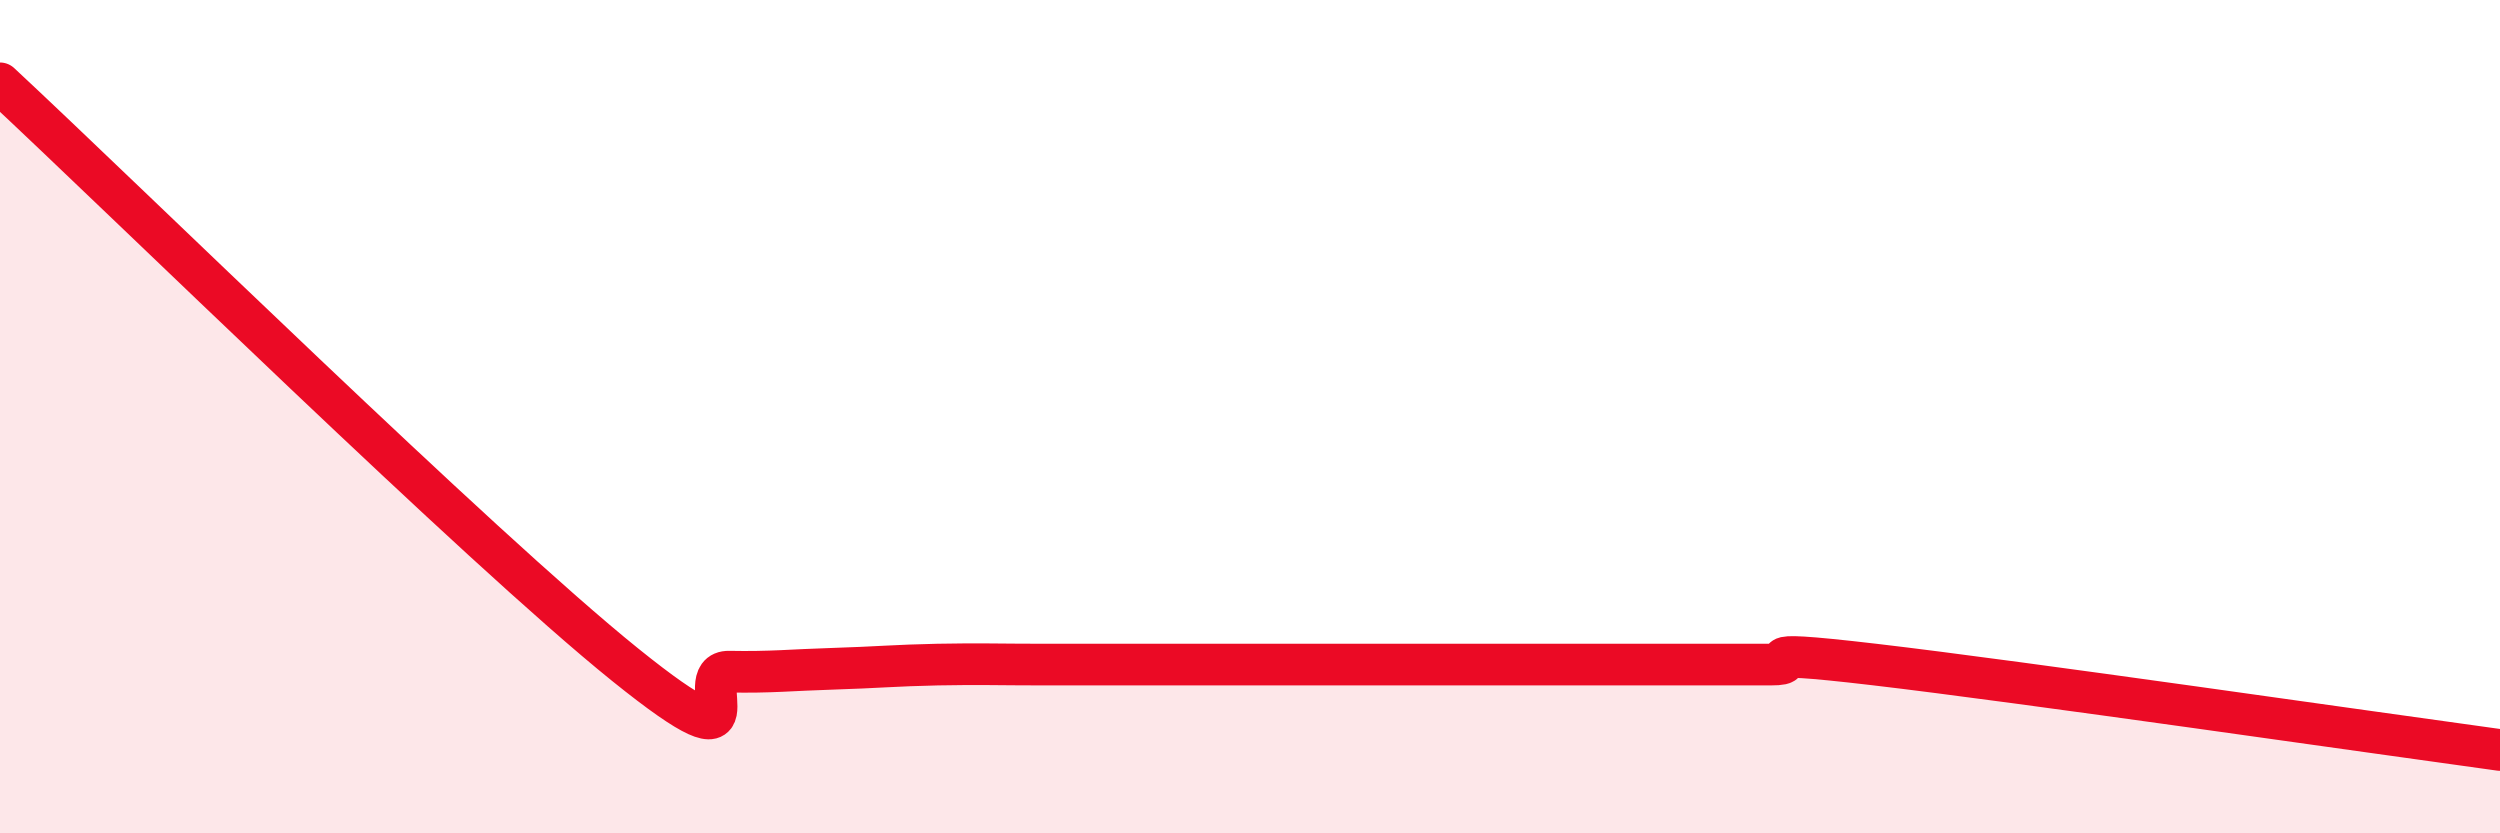 
    <svg width="60" height="20" viewBox="0 0 60 20" xmlns="http://www.w3.org/2000/svg">
      <path
        d="M 0,2 C 3,4.79 11.5,13.13 15,15.95 C 18.5,18.77 16.5,16.1 17.5,16.12 C 18.5,16.14 19,16.08 20,16.05 C 21,16.02 21.5,15.97 22.5,15.95 C 23.5,15.93 24,15.95 25,15.95 C 26,15.95 26.5,15.95 27.5,15.95 C 28.5,15.95 29,15.95 30,15.95 C 31,15.95 30.5,15.95 32.5,15.95 C 34.5,15.95 38,15.95 40,15.95 C 42,15.95 41.5,15.95 42.5,15.95 C 43.5,15.95 41.5,15.54 45,15.95 C 48.5,16.36 57,17.59 60,18L60 20L0 20Z"
        fill="#EB0A25"
        opacity="0.1"
        stroke-linecap="round"
        stroke-linejoin="round"
      />
      <path
        d="M 0,2 C 3,4.79 11.5,13.13 15,15.95 C 18.5,18.77 16.5,16.1 17.5,16.12 C 18.5,16.14 19,16.08 20,16.05 C 21,16.02 21.5,15.97 22.5,15.95 C 23.5,15.93 24,15.95 25,15.95 C 26,15.95 26.5,15.95 27.5,15.95 C 28.5,15.95 29,15.95 30,15.95 C 31,15.95 30.5,15.95 32.5,15.95 C 34.5,15.95 38,15.95 40,15.95 C 42,15.95 41.5,15.95 42.5,15.95 C 43.5,15.95 41.5,15.54 45,15.95 C 48.5,16.36 57,17.59 60,18"
        stroke="#EB0A25"
        stroke-width="1"
        fill="none"
        stroke-linecap="round"
        stroke-linejoin="round"
      />
    </svg>
  
